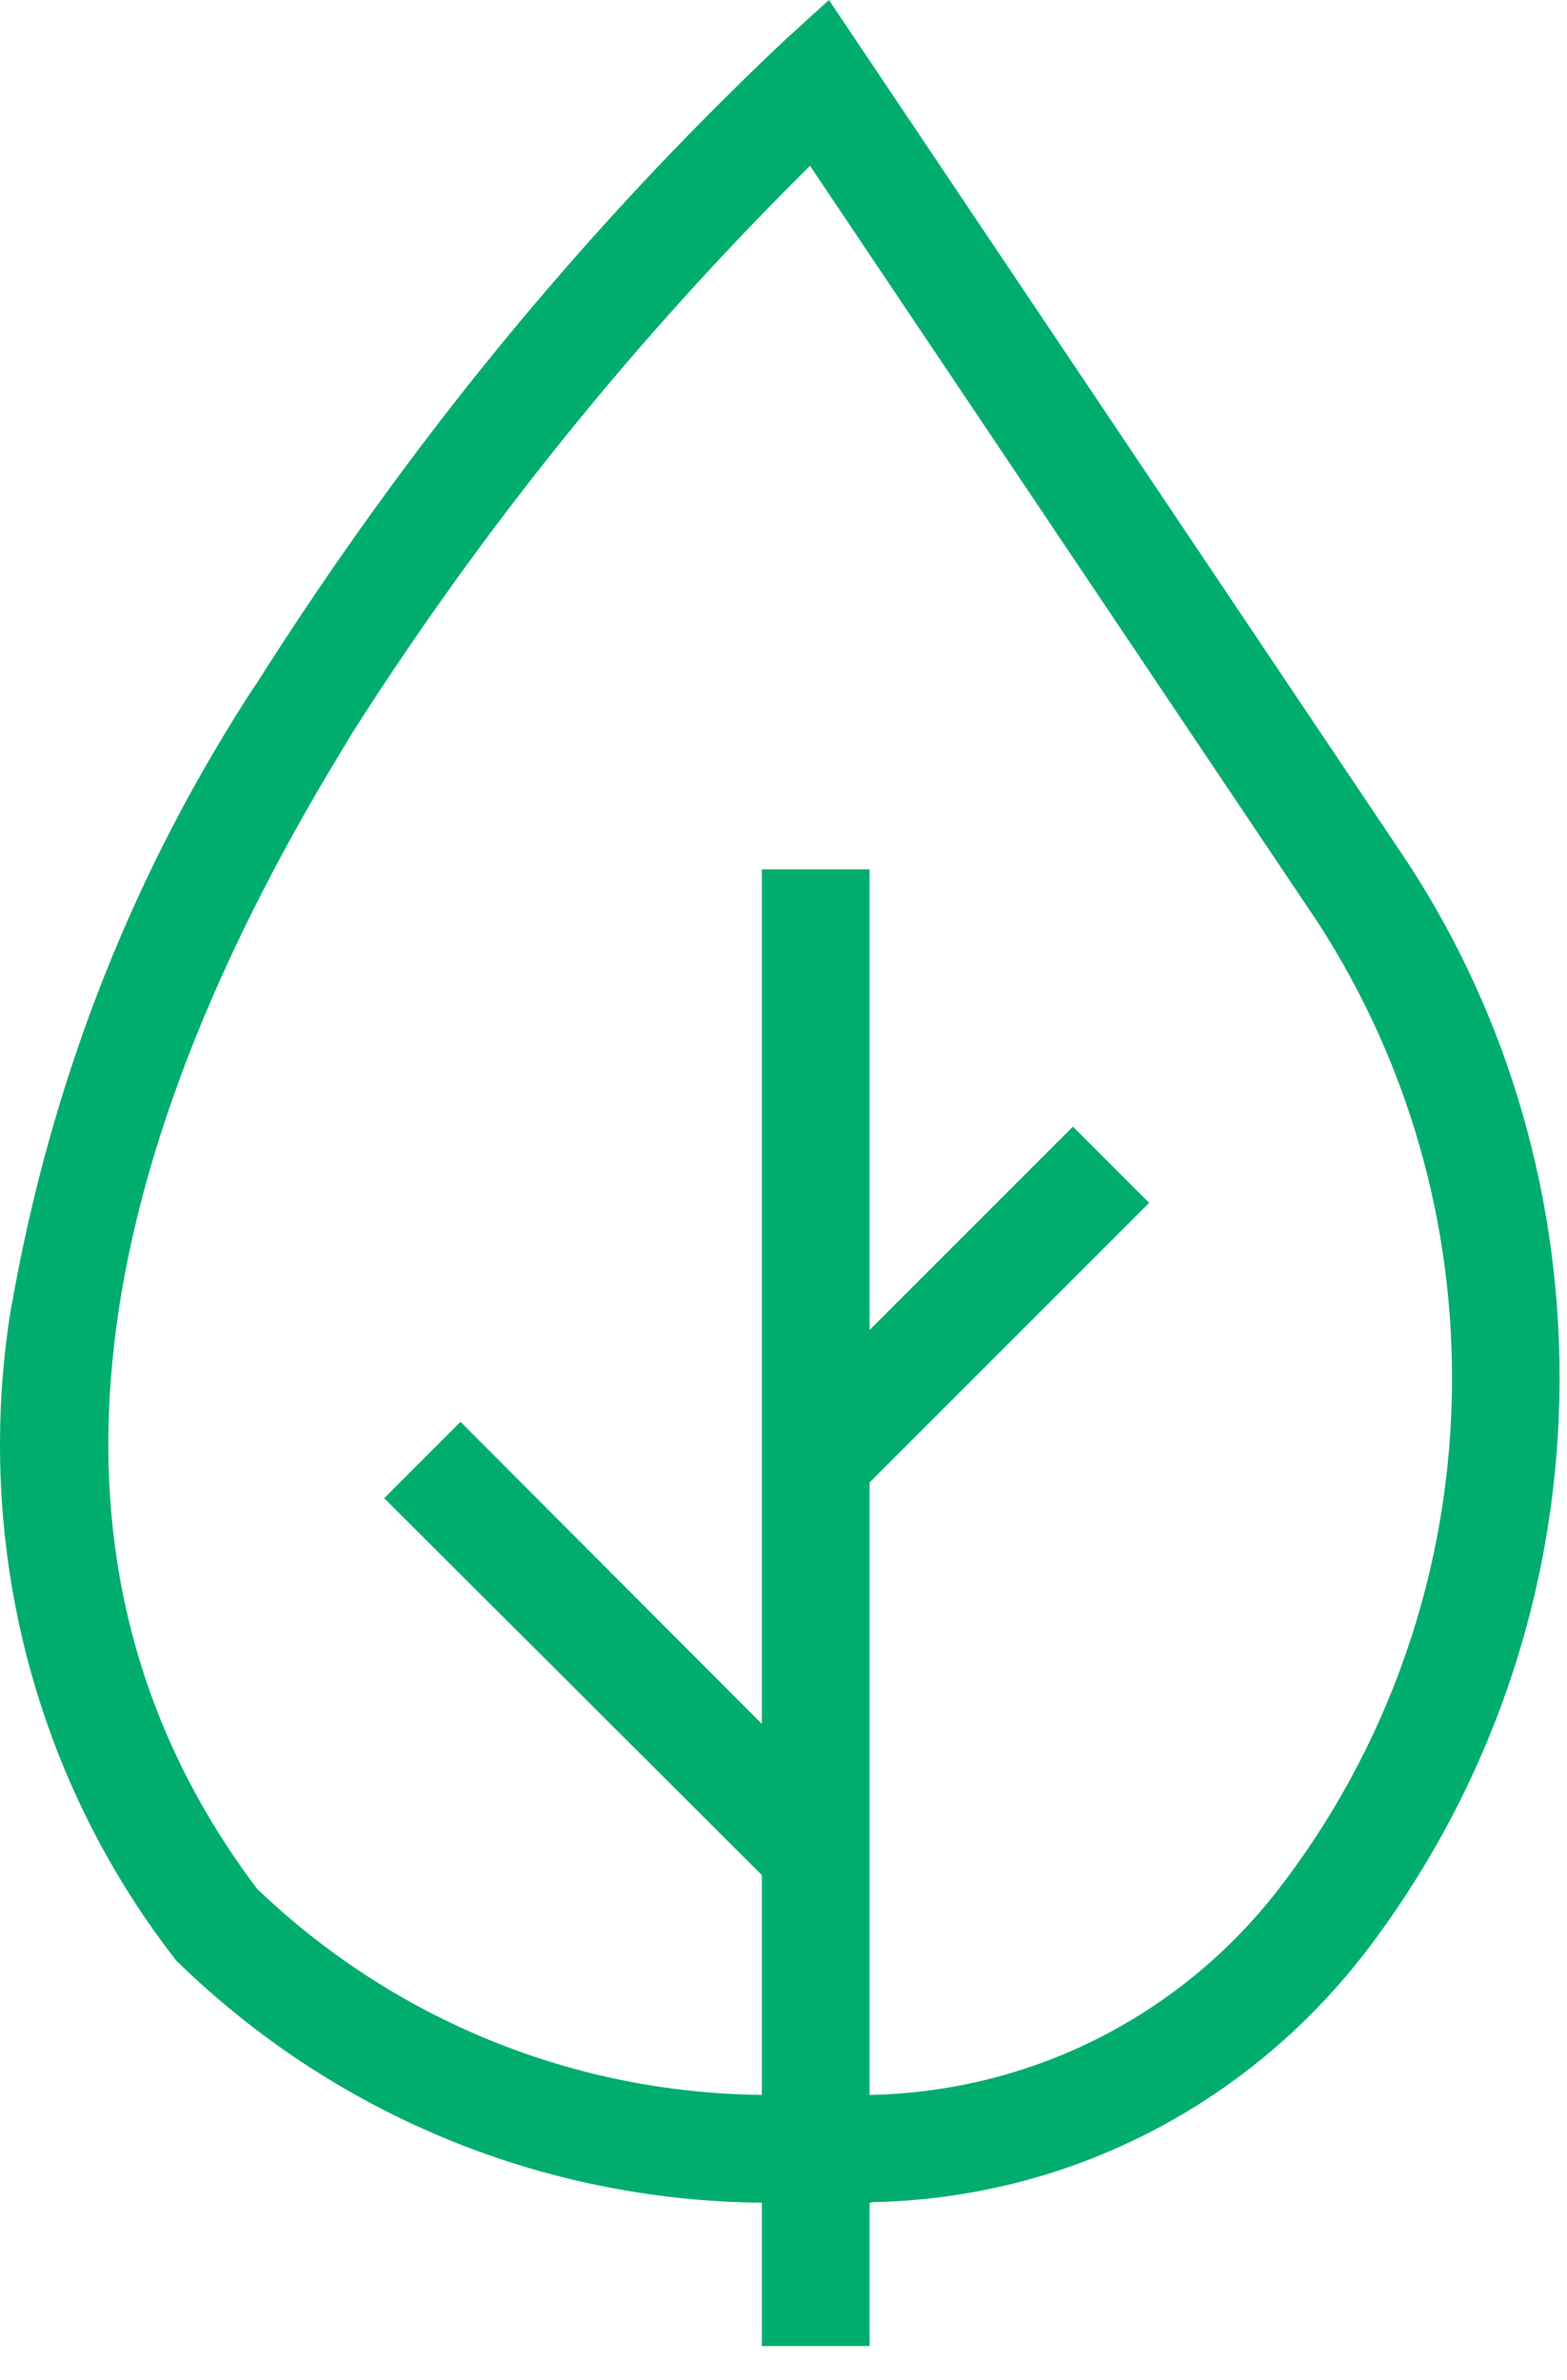 <svg width="27" height="41" viewBox="0 0 27 41" fill="none" xmlns="http://www.w3.org/2000/svg">
<g id="&#240;&#159;&#166;&#134; icon &#34;leaf thin&#34;">
<path id="Vector" d="M15.011 37.943H13.136C9.225 37.907 5.686 36.342 3.083 33.817L3.087 33.821L3.037 33.773L2.994 33.717C1.126 31.3 0 28.226 0 24.89C0 24.05 0.071 23.228 0.208 22.427L0.196 22.513C0.9 18.49 2.359 14.905 4.428 11.758L4.363 11.865C7.03 7.64 10.044 3.984 13.461 0.749L13.487 0.724L14.283 0L24.167 14.726C25.862 17.259 26.872 20.374 26.872 23.726C26.872 27.504 25.589 30.982 23.434 33.748L23.461 33.711C21.477 36.238 18.446 37.865 15.033 37.933L15.022 37.934L15.011 37.943ZM13.154 36.086H14.996C17.838 36.027 20.352 34.677 21.985 32.6L22 32.581C23.883 30.163 25.019 27.083 25.019 23.737C25.019 20.769 24.125 18.009 22.591 15.713L22.624 15.766L13.957 2.856C10.972 5.808 8.322 9.087 6.061 12.639L5.926 12.866C1.072 20.807 0.569 27.415 4.428 32.534C6.691 34.706 9.761 36.054 13.144 36.086H13.151L13.154 36.086ZM14.983 40.412H13.127V14.975H14.983V40.412ZM13.405 32.577L6.62 25.807L7.935 24.492L14.705 31.277L13.405 32.577ZM14.712 25.807L13.399 24.494L18.487 19.407L19.8 20.72L14.712 25.807Z" fill="#00AD6F"/>
</g>
</svg>
